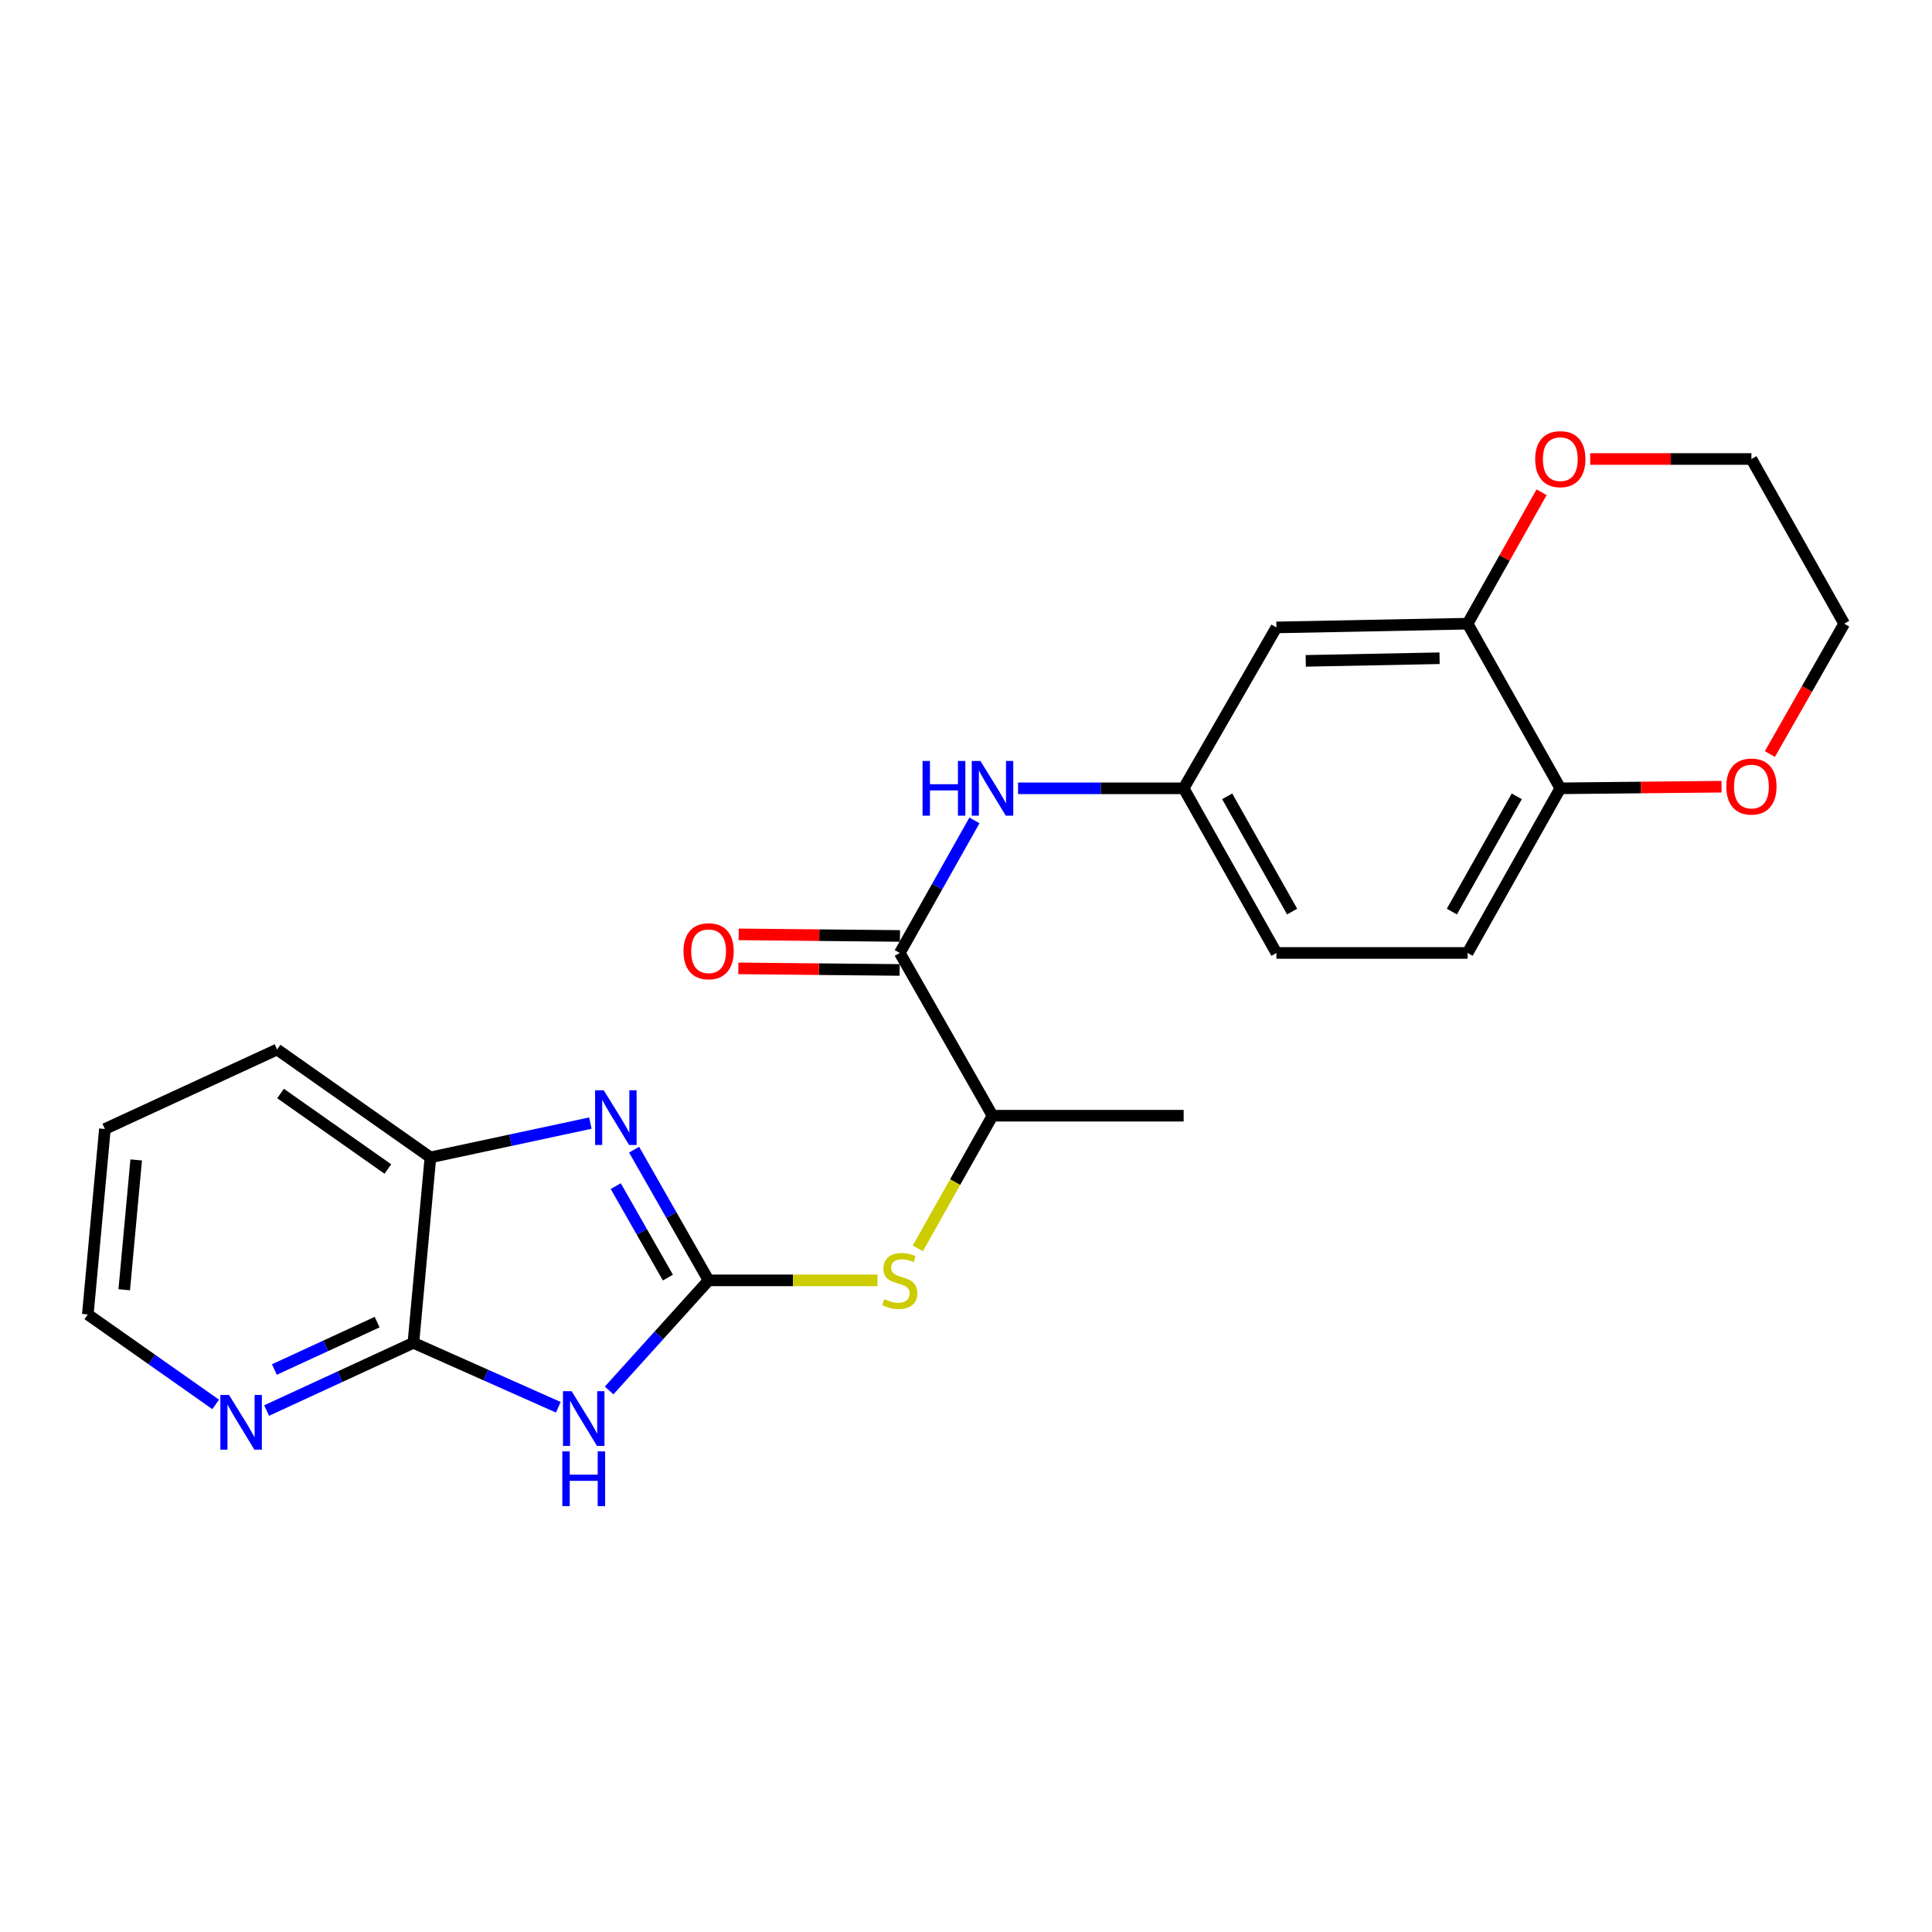 <?xml version='1.0' encoding='iso-8859-1'?>
<svg version='1.1' baseProfile='full'
              xmlns='http://www.w3.org/2000/svg'
                      xmlns:rdkit='http://www.rdkit.org/xml'
                      xmlns:xlink='http://www.w3.org/1999/xlink'
                  xml:space='preserve'
width='1000px' height='1000px' viewBox='0 0 1000 1000'>
<!-- END OF HEADER -->
<rect style='opacity:1.0;fill:#FFFFFF;stroke:none' width='1000' height='1000' x='0' y='0'> </rect>
<path class='bond-0' d='M 366.774,662.714 L 341.027,691.205' style='fill:none;fill-rule:evenodd;stroke:#000000;stroke-width:6px;stroke-linecap:butt;stroke-linejoin:miter;stroke-opacity:1' />
<path class='bond-0' d='M 341.027,691.205 L 315.281,719.697' style='fill:none;fill-rule:evenodd;stroke:#0000FF;stroke-width:6px;stroke-linecap:butt;stroke-linejoin:miter;stroke-opacity:1' />
<path class='bond-1' d='M 366.774,662.714 L 347.494,628.893' style='fill:none;fill-rule:evenodd;stroke:#000000;stroke-width:6px;stroke-linecap:butt;stroke-linejoin:miter;stroke-opacity:1' />
<path class='bond-1' d='M 347.494,628.893 L 328.214,595.071' style='fill:none;fill-rule:evenodd;stroke:#0000FF;stroke-width:6px;stroke-linecap:butt;stroke-linejoin:miter;stroke-opacity:1' />
<path class='bond-1' d='M 345.701,661.282 L 332.206,637.608' style='fill:none;fill-rule:evenodd;stroke:#000000;stroke-width:6px;stroke-linecap:butt;stroke-linejoin:miter;stroke-opacity:1' />
<path class='bond-1' d='M 332.206,637.608 L 318.71,613.933' style='fill:none;fill-rule:evenodd;stroke:#0000FF;stroke-width:6px;stroke-linecap:butt;stroke-linejoin:miter;stroke-opacity:1' />
<path class='bond-4' d='M 366.774,662.714 L 410.472,662.714' style='fill:none;fill-rule:evenodd;stroke:#000000;stroke-width:6px;stroke-linecap:butt;stroke-linejoin:miter;stroke-opacity:1' />
<path class='bond-4' d='M 410.472,662.714 L 454.169,662.714' style='fill:none;fill-rule:evenodd;stroke:#CCCC00;stroke-width:6px;stroke-linecap:butt;stroke-linejoin:miter;stroke-opacity:1' />
<path class='bond-2' d='M 288.979,728.4 L 251.477,711.723' style='fill:none;fill-rule:evenodd;stroke:#0000FF;stroke-width:6px;stroke-linecap:butt;stroke-linejoin:miter;stroke-opacity:1' />
<path class='bond-2' d='M 251.477,711.723 L 213.975,695.045' style='fill:none;fill-rule:evenodd;stroke:#000000;stroke-width:6px;stroke-linecap:butt;stroke-linejoin:miter;stroke-opacity:1' />
<path class='bond-5' d='M 305.567,581.316 L 264.175,590.187' style='fill:none;fill-rule:evenodd;stroke:#0000FF;stroke-width:6px;stroke-linecap:butt;stroke-linejoin:miter;stroke-opacity:1' />
<path class='bond-5' d='M 264.175,590.187 L 222.783,599.058' style='fill:none;fill-rule:evenodd;stroke:#000000;stroke-width:6px;stroke-linecap:butt;stroke-linejoin:miter;stroke-opacity:1' />
<path class='bond-10' d='M 213.975,695.045 L 175.986,712.571' style='fill:none;fill-rule:evenodd;stroke:#000000;stroke-width:6px;stroke-linecap:butt;stroke-linejoin:miter;stroke-opacity:1' />
<path class='bond-10' d='M 175.986,712.571 L 137.997,730.097' style='fill:none;fill-rule:evenodd;stroke:#0000FF;stroke-width:6px;stroke-linecap:butt;stroke-linejoin:miter;stroke-opacity:1' />
<path class='bond-10' d='M 195.206,684.323 L 168.614,696.592' style='fill:none;fill-rule:evenodd;stroke:#000000;stroke-width:6px;stroke-linecap:butt;stroke-linejoin:miter;stroke-opacity:1' />
<path class='bond-10' d='M 168.614,696.592 L 142.021,708.86' style='fill:none;fill-rule:evenodd;stroke:#0000FF;stroke-width:6px;stroke-linecap:butt;stroke-linejoin:miter;stroke-opacity:1' />
<path class='bond-24' d='M 213.975,695.045 L 222.783,599.058' style='fill:none;fill-rule:evenodd;stroke:#000000;stroke-width:6px;stroke-linecap:butt;stroke-linejoin:miter;stroke-opacity:1' />
<path class='bond-3' d='M 465.723,493.245 L 513.726,577.491' style='fill:none;fill-rule:evenodd;stroke:#000000;stroke-width:6px;stroke-linecap:butt;stroke-linejoin:miter;stroke-opacity:1' />
<path class='bond-6' d='M 465.723,493.245 L 485.048,458.941' style='fill:none;fill-rule:evenodd;stroke:#000000;stroke-width:6px;stroke-linecap:butt;stroke-linejoin:miter;stroke-opacity:1' />
<path class='bond-6' d='M 485.048,458.941 L 504.372,424.637' style='fill:none;fill-rule:evenodd;stroke:#0000FF;stroke-width:6px;stroke-linecap:butt;stroke-linejoin:miter;stroke-opacity:1' />
<path class='bond-14' d='M 465.809,484.447 L 424.071,484.038' style='fill:none;fill-rule:evenodd;stroke:#000000;stroke-width:6px;stroke-linecap:butt;stroke-linejoin:miter;stroke-opacity:1' />
<path class='bond-14' d='M 424.071,484.038 L 382.334,483.63' style='fill:none;fill-rule:evenodd;stroke:#FF0000;stroke-width:6px;stroke-linecap:butt;stroke-linejoin:miter;stroke-opacity:1' />
<path class='bond-14' d='M 465.637,502.044 L 423.899,501.636' style='fill:none;fill-rule:evenodd;stroke:#000000;stroke-width:6px;stroke-linecap:butt;stroke-linejoin:miter;stroke-opacity:1' />
<path class='bond-14' d='M 423.899,501.636 L 382.161,501.227' style='fill:none;fill-rule:evenodd;stroke:#FF0000;stroke-width:6px;stroke-linecap:butt;stroke-linejoin:miter;stroke-opacity:1' />
<path class='bond-9' d='M 475.054,646.148 L 494.39,611.819' style='fill:none;fill-rule:evenodd;stroke:#CCCC00;stroke-width:6px;stroke-linecap:butt;stroke-linejoin:miter;stroke-opacity:1' />
<path class='bond-9' d='M 494.39,611.819 L 513.726,577.491' style='fill:none;fill-rule:evenodd;stroke:#000000;stroke-width:6px;stroke-linecap:butt;stroke-linejoin:miter;stroke-opacity:1' />
<path class='bond-18' d='M 222.783,599.058 L 143.426,543.233' style='fill:none;fill-rule:evenodd;stroke:#000000;stroke-width:6px;stroke-linecap:butt;stroke-linejoin:miter;stroke-opacity:1' />
<path class='bond-18' d='M 200.755,605.077 L 145.205,566' style='fill:none;fill-rule:evenodd;stroke:#000000;stroke-width:6px;stroke-linecap:butt;stroke-linejoin:miter;stroke-opacity:1' />
<path class='bond-12' d='M 526.94,408.032 L 569.798,408.032' style='fill:none;fill-rule:evenodd;stroke:#0000FF;stroke-width:6px;stroke-linecap:butt;stroke-linejoin:miter;stroke-opacity:1' />
<path class='bond-12' d='M 569.798,408.032 L 612.656,408.032' style='fill:none;fill-rule:evenodd;stroke:#000000;stroke-width:6px;stroke-linecap:butt;stroke-linejoin:miter;stroke-opacity:1' />
<path class='bond-7' d='M 759.619,322.819 L 660.669,324.755' style='fill:none;fill-rule:evenodd;stroke:#000000;stroke-width:6px;stroke-linecap:butt;stroke-linejoin:miter;stroke-opacity:1' />
<path class='bond-7' d='M 745.121,340.704 L 675.856,342.059' style='fill:none;fill-rule:evenodd;stroke:#000000;stroke-width:6px;stroke-linecap:butt;stroke-linejoin:miter;stroke-opacity:1' />
<path class='bond-13' d='M 759.619,322.819 L 778.772,288.8' style='fill:none;fill-rule:evenodd;stroke:#000000;stroke-width:6px;stroke-linecap:butt;stroke-linejoin:miter;stroke-opacity:1' />
<path class='bond-13' d='M 778.772,288.8 L 797.925,254.782' style='fill:none;fill-rule:evenodd;stroke:#FF0000;stroke-width:6px;stroke-linecap:butt;stroke-linejoin:miter;stroke-opacity:1' />
<path class='bond-26' d='M 759.619,322.819 L 807.612,408.032' style='fill:none;fill-rule:evenodd;stroke:#000000;stroke-width:6px;stroke-linecap:butt;stroke-linejoin:miter;stroke-opacity:1' />
<path class='bond-8' d='M 660.669,324.755 L 612.656,408.032' style='fill:none;fill-rule:evenodd;stroke:#000000;stroke-width:6px;stroke-linecap:butt;stroke-linejoin:miter;stroke-opacity:1' />
<path class='bond-22' d='M 513.726,577.491 L 612.656,577.491' style='fill:none;fill-rule:evenodd;stroke:#000000;stroke-width:6px;stroke-linecap:butt;stroke-linejoin:miter;stroke-opacity:1' />
<path class='bond-19' d='M 111.636,726.922 L 78.545,703.641' style='fill:none;fill-rule:evenodd;stroke:#0000FF;stroke-width:6px;stroke-linecap:butt;stroke-linejoin:miter;stroke-opacity:1' />
<path class='bond-19' d='M 78.545,703.641 L 45.455,680.36' style='fill:none;fill-rule:evenodd;stroke:#000000;stroke-width:6px;stroke-linecap:butt;stroke-linejoin:miter;stroke-opacity:1' />
<path class='bond-11' d='M 807.612,408.032 L 759.619,493.245' style='fill:none;fill-rule:evenodd;stroke:#000000;stroke-width:6px;stroke-linecap:butt;stroke-linejoin:miter;stroke-opacity:1' />
<path class='bond-11' d='M 785.08,412.178 L 751.485,471.827' style='fill:none;fill-rule:evenodd;stroke:#000000;stroke-width:6px;stroke-linecap:butt;stroke-linejoin:miter;stroke-opacity:1' />
<path class='bond-15' d='M 807.612,408.032 L 849.336,407.611' style='fill:none;fill-rule:evenodd;stroke:#000000;stroke-width:6px;stroke-linecap:butt;stroke-linejoin:miter;stroke-opacity:1' />
<path class='bond-15' d='M 849.336,407.611 L 891.059,407.191' style='fill:none;fill-rule:evenodd;stroke:#FF0000;stroke-width:6px;stroke-linecap:butt;stroke-linejoin:miter;stroke-opacity:1' />
<path class='bond-17' d='M 612.656,408.032 L 660.669,493.245' style='fill:none;fill-rule:evenodd;stroke:#000000;stroke-width:6px;stroke-linecap:butt;stroke-linejoin:miter;stroke-opacity:1' />
<path class='bond-17' d='M 635.19,412.175 L 668.799,471.825' style='fill:none;fill-rule:evenodd;stroke:#000000;stroke-width:6px;stroke-linecap:butt;stroke-linejoin:miter;stroke-opacity:1' />
<path class='bond-20' d='M 823.085,237.576 L 864.809,237.576' style='fill:none;fill-rule:evenodd;stroke:#FF0000;stroke-width:6px;stroke-linecap:butt;stroke-linejoin:miter;stroke-opacity:1' />
<path class='bond-20' d='M 864.809,237.576 L 906.532,237.576' style='fill:none;fill-rule:evenodd;stroke:#000000;stroke-width:6px;stroke-linecap:butt;stroke-linejoin:miter;stroke-opacity:1' />
<path class='bond-21' d='M 916.078,390.291 L 935.312,356.555' style='fill:none;fill-rule:evenodd;stroke:#FF0000;stroke-width:6px;stroke-linecap:butt;stroke-linejoin:miter;stroke-opacity:1' />
<path class='bond-21' d='M 935.312,356.555 L 954.545,322.819' style='fill:none;fill-rule:evenodd;stroke:#000000;stroke-width:6px;stroke-linecap:butt;stroke-linejoin:miter;stroke-opacity:1' />
<path class='bond-16' d='M 759.619,493.245 L 660.669,493.245' style='fill:none;fill-rule:evenodd;stroke:#000000;stroke-width:6px;stroke-linecap:butt;stroke-linejoin:miter;stroke-opacity:1' />
<path class='bond-23' d='M 143.426,543.233 L 54.293,584.364' style='fill:none;fill-rule:evenodd;stroke:#000000;stroke-width:6px;stroke-linecap:butt;stroke-linejoin:miter;stroke-opacity:1' />
<path class='bond-25' d='M 45.455,680.36 L 54.293,584.364' style='fill:none;fill-rule:evenodd;stroke:#000000;stroke-width:6px;stroke-linecap:butt;stroke-linejoin:miter;stroke-opacity:1' />
<path class='bond-25' d='M 64.304,667.574 L 70.491,600.376' style='fill:none;fill-rule:evenodd;stroke:#000000;stroke-width:6px;stroke-linecap:butt;stroke-linejoin:miter;stroke-opacity:1' />
<path class='bond-27' d='M 906.532,237.576 L 954.545,322.819' style='fill:none;fill-rule:evenodd;stroke:#000000;stroke-width:6px;stroke-linecap:butt;stroke-linejoin:miter;stroke-opacity:1' />
<path  class='atom-1' d='M 295.871 720.089
L 305.151 735.089
Q 306.071 736.569, 307.551 739.249
Q 309.031 741.929, 309.111 742.089
L 309.111 720.089
L 312.871 720.089
L 312.871 748.409
L 308.991 748.409
L 299.031 732.009
Q 297.871 730.089, 296.631 727.889
Q 295.431 725.689, 295.071 725.009
L 295.071 748.409
L 291.391 748.409
L 291.391 720.089
L 295.871 720.089
' fill='#0000FF'/>
<path  class='atom-1' d='M 291.051 751.241
L 294.891 751.241
L 294.891 763.281
L 309.371 763.281
L 309.371 751.241
L 313.211 751.241
L 313.211 779.561
L 309.371 779.561
L 309.371 766.481
L 294.891 766.481
L 294.891 779.561
L 291.051 779.561
L 291.051 751.241
' fill='#0000FF'/>
<path  class='atom-2' d='M 312.501 564.328
L 321.781 579.328
Q 322.701 580.808, 324.181 583.488
Q 325.661 586.168, 325.741 586.328
L 325.741 564.328
L 329.501 564.328
L 329.501 592.648
L 325.621 592.648
L 315.661 576.248
Q 314.501 574.328, 313.261 572.128
Q 312.061 569.928, 311.701 569.248
L 311.701 592.648
L 308.021 592.648
L 308.021 564.328
L 312.501 564.328
' fill='#0000FF'/>
<path  class='atom-5' d='M 457.723 672.434
Q 458.043 672.554, 459.363 673.114
Q 460.683 673.674, 462.123 674.034
Q 463.603 674.354, 465.043 674.354
Q 467.723 674.354, 469.283 673.074
Q 470.843 671.754, 470.843 669.474
Q 470.843 667.914, 470.043 666.954
Q 469.283 665.994, 468.083 665.474
Q 466.883 664.954, 464.883 664.354
Q 462.363 663.594, 460.843 662.874
Q 459.363 662.154, 458.283 660.634
Q 457.243 659.114, 457.243 656.554
Q 457.243 652.994, 459.643 650.794
Q 462.083 648.594, 466.883 648.594
Q 470.163 648.594, 473.883 650.154
L 472.963 653.234
Q 469.563 651.834, 467.003 651.834
Q 464.243 651.834, 462.723 652.994
Q 461.203 654.114, 461.243 656.074
Q 461.243 657.594, 462.003 658.514
Q 462.803 659.434, 463.923 659.954
Q 465.083 660.474, 467.003 661.074
Q 469.563 661.874, 471.083 662.674
Q 472.603 663.474, 473.683 665.114
Q 474.803 666.714, 474.803 669.474
Q 474.803 673.394, 472.163 675.514
Q 469.563 677.594, 465.203 677.594
Q 462.683 677.594, 460.763 677.034
Q 458.883 676.514, 456.643 675.594
L 457.723 672.434
' fill='#CCCC00'/>
<path  class='atom-7' d='M 477.506 393.872
L 481.346 393.872
L 481.346 405.912
L 495.826 405.912
L 495.826 393.872
L 499.666 393.872
L 499.666 422.192
L 495.826 422.192
L 495.826 409.112
L 481.346 409.112
L 481.346 422.192
L 477.506 422.192
L 477.506 393.872
' fill='#0000FF'/>
<path  class='atom-7' d='M 507.466 393.872
L 516.746 408.872
Q 517.666 410.352, 519.146 413.032
Q 520.626 415.712, 520.706 415.872
L 520.706 393.872
L 524.466 393.872
L 524.466 422.192
L 520.586 422.192
L 510.626 405.792
Q 509.466 403.872, 508.226 401.672
Q 507.026 399.472, 506.666 398.792
L 506.666 422.192
L 502.986 422.192
L 502.986 393.872
L 507.466 393.872
' fill='#0000FF'/>
<path  class='atom-11' d='M 118.542 722.025
L 127.822 737.025
Q 128.742 738.505, 130.222 741.185
Q 131.702 743.865, 131.782 744.025
L 131.782 722.025
L 135.542 722.025
L 135.542 750.345
L 131.662 750.345
L 121.702 733.945
Q 120.542 732.025, 119.302 729.825
Q 118.102 727.625, 117.742 726.945
L 117.742 750.345
L 114.062 750.345
L 114.062 722.025
L 118.542 722.025
' fill='#0000FF'/>
<path  class='atom-14' d='M 794.612 237.656
Q 794.612 230.856, 797.972 227.056
Q 801.332 223.256, 807.612 223.256
Q 813.892 223.256, 817.252 227.056
Q 820.612 230.856, 820.612 237.656
Q 820.612 244.536, 817.212 248.456
Q 813.812 252.336, 807.612 252.336
Q 801.372 252.336, 797.972 248.456
Q 794.612 244.576, 794.612 237.656
M 807.612 249.136
Q 811.932 249.136, 814.252 246.256
Q 816.612 243.336, 816.612 237.656
Q 816.612 232.096, 814.252 229.296
Q 811.932 226.456, 807.612 226.456
Q 803.292 226.456, 800.932 229.256
Q 798.612 232.056, 798.612 237.656
Q 798.612 243.376, 800.932 246.256
Q 803.292 249.136, 807.612 249.136
' fill='#FF0000'/>
<path  class='atom-15' d='M 353.774 492.357
Q 353.774 485.557, 357.134 481.757
Q 360.494 477.957, 366.774 477.957
Q 373.054 477.957, 376.414 481.757
Q 379.774 485.557, 379.774 492.357
Q 379.774 499.237, 376.374 503.157
Q 372.974 507.037, 366.774 507.037
Q 360.534 507.037, 357.134 503.157
Q 353.774 499.277, 353.774 492.357
M 366.774 503.837
Q 371.094 503.837, 373.414 500.957
Q 375.774 498.037, 375.774 492.357
Q 375.774 486.797, 373.414 483.997
Q 371.094 481.157, 366.774 481.157
Q 362.454 481.157, 360.094 483.957
Q 357.774 486.757, 357.774 492.357
Q 357.774 498.077, 360.094 500.957
Q 362.454 503.837, 366.774 503.837
' fill='#FF0000'/>
<path  class='atom-16' d='M 893.532 407.115
Q 893.532 400.315, 896.892 396.515
Q 900.252 392.715, 906.532 392.715
Q 912.812 392.715, 916.172 396.515
Q 919.532 400.315, 919.532 407.115
Q 919.532 413.995, 916.132 417.915
Q 912.732 421.795, 906.532 421.795
Q 900.292 421.795, 896.892 417.915
Q 893.532 414.035, 893.532 407.115
M 906.532 418.595
Q 910.852 418.595, 913.172 415.715
Q 915.532 412.795, 915.532 407.115
Q 915.532 401.555, 913.172 398.755
Q 910.852 395.915, 906.532 395.915
Q 902.212 395.915, 899.852 398.715
Q 897.532 401.515, 897.532 407.115
Q 897.532 412.835, 899.852 415.715
Q 902.212 418.595, 906.532 418.595
' fill='#FF0000'/>
</svg>
